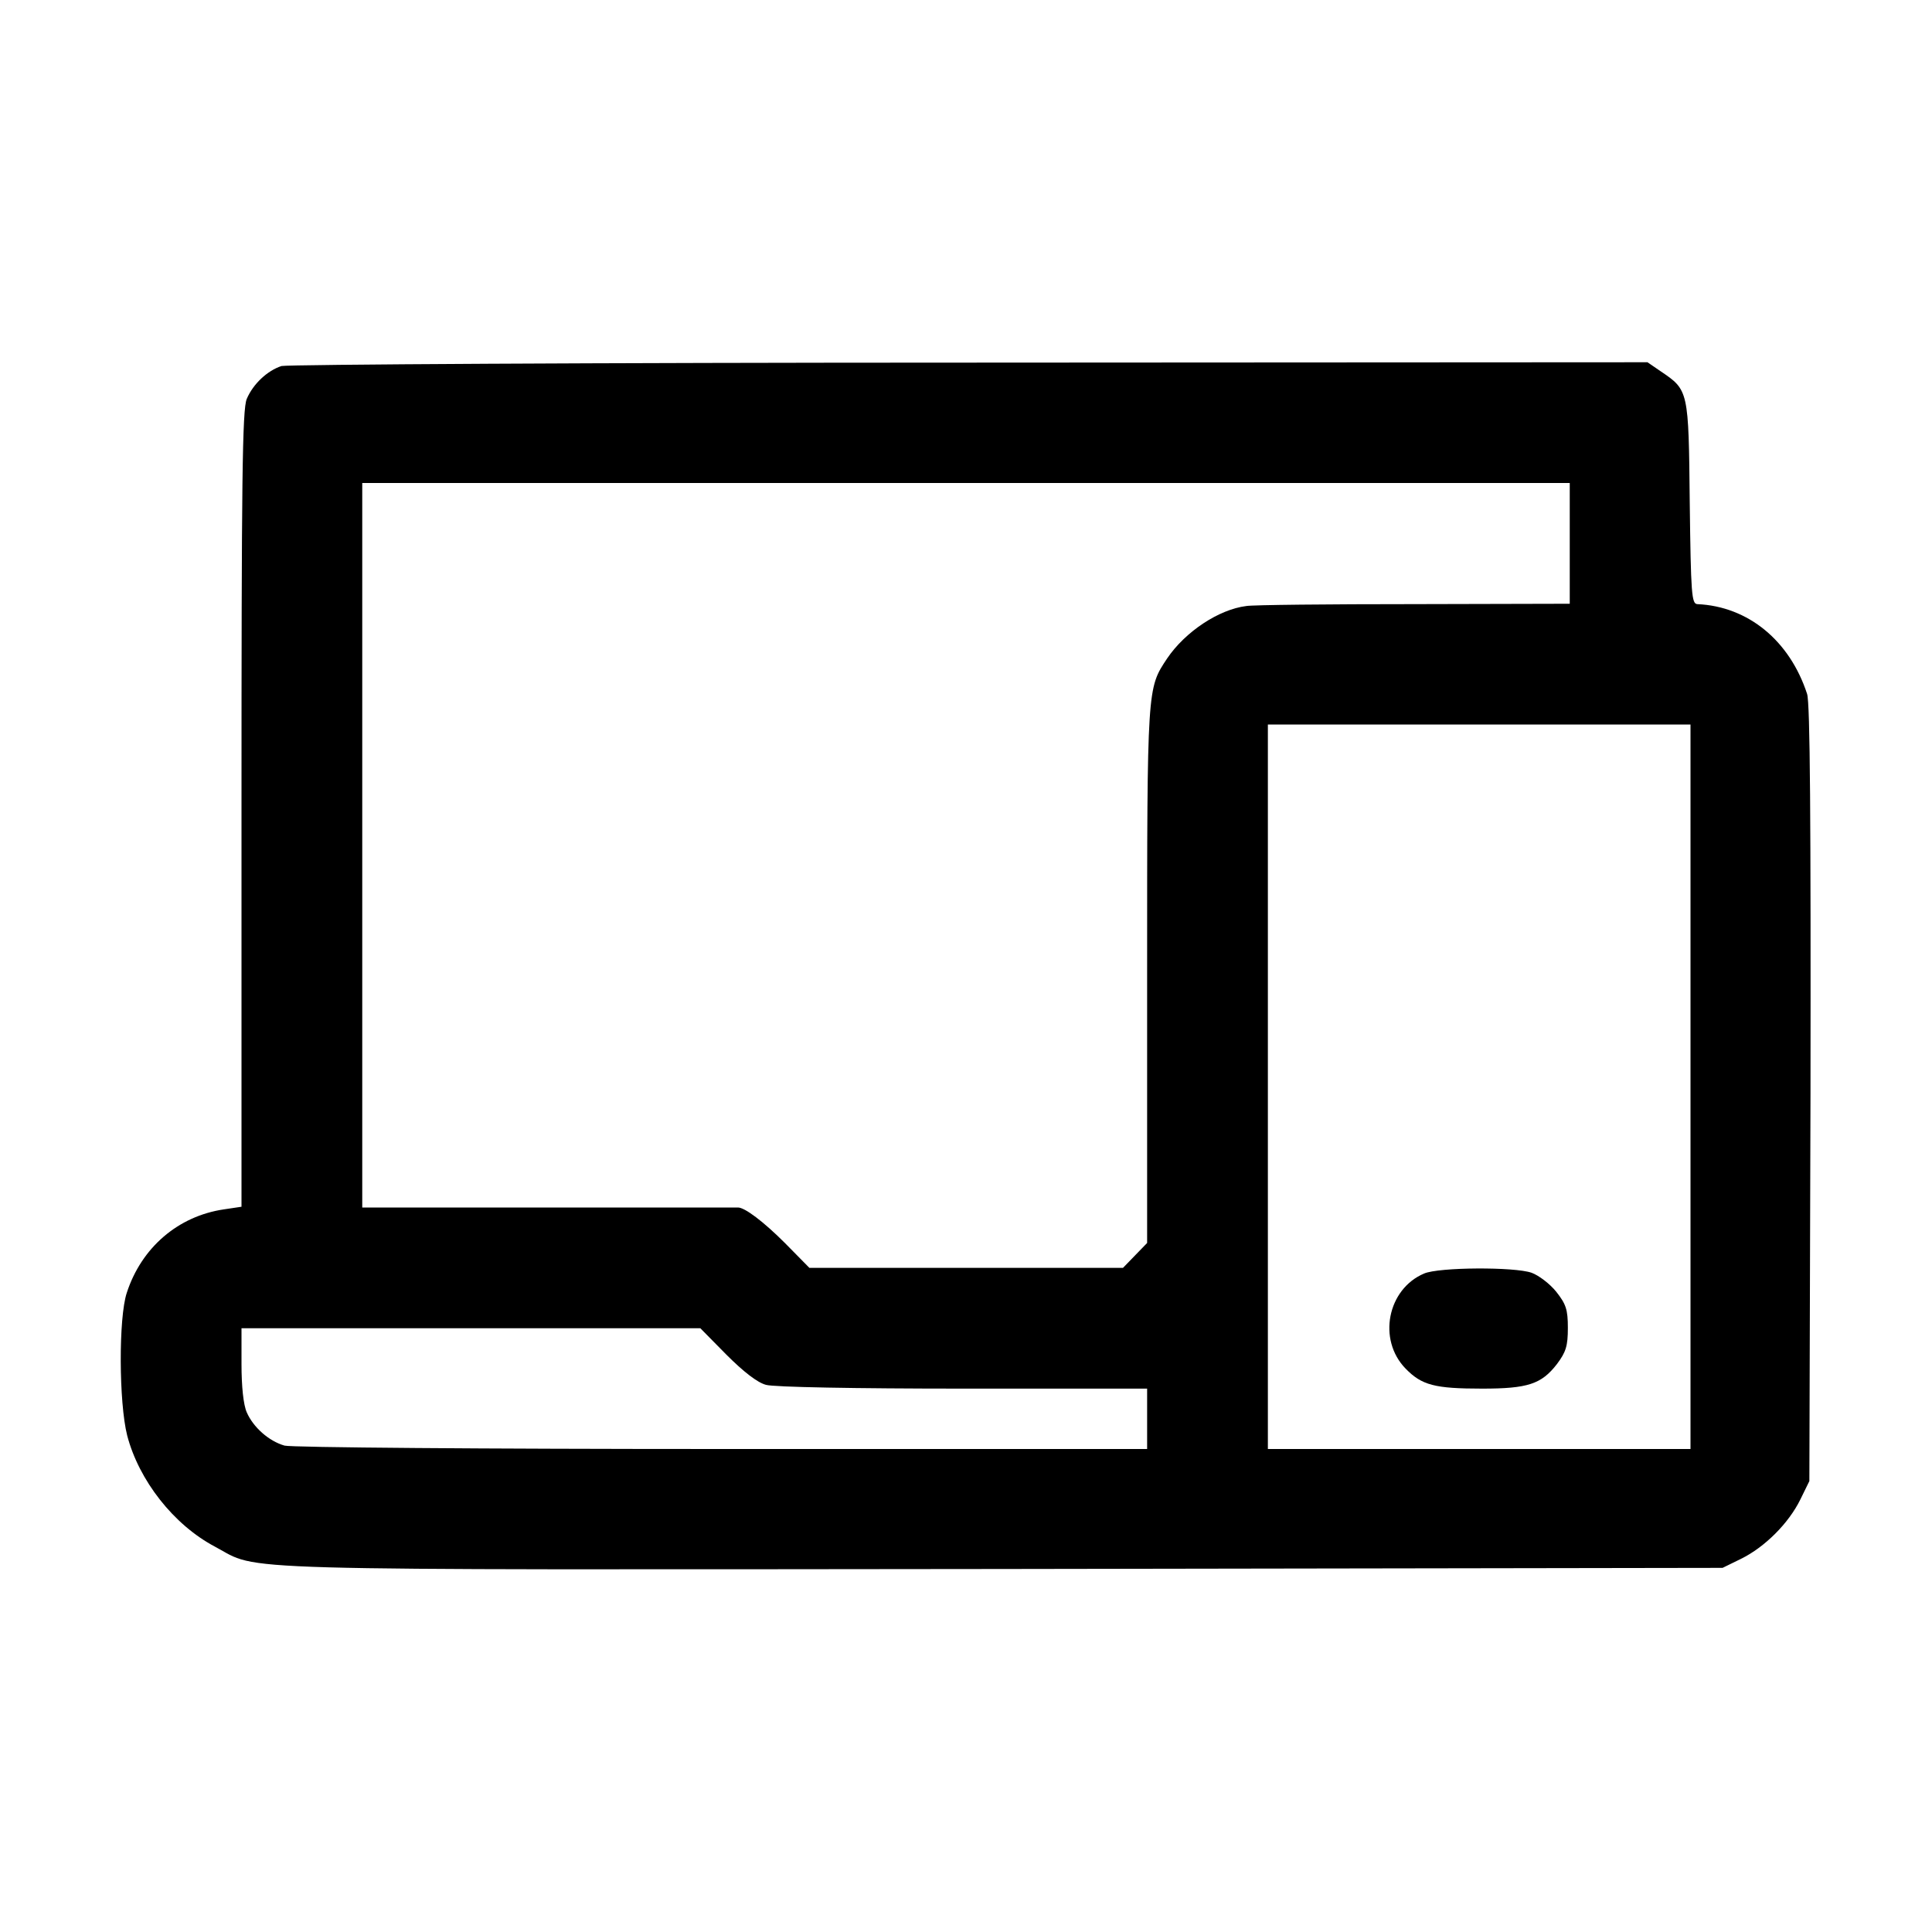 <?xml version="1.0" standalone="no"?>
<!DOCTYPE svg PUBLIC "-//W3C//DTD SVG 20010904//EN"
 "http://www.w3.org/TR/2001/REC-SVG-20010904/DTD/svg10.dtd">
<svg version="1.0" xmlns="http://www.w3.org/2000/svg"
 width="512pt" height="512pt" viewBox="0 0 512 512"
 preserveAspectRatio="xMidYMid meet">
<g transform="translate(0,512) scale(0.1,-0.1)"
fill="#000000" stroke="none">
<path d="M746 4150 c-37 -12 -75 -47 -92 -87 -12 -27 -14 -216 -14 -1087 l0
-1054 -47 -7 c-121 -18 -218 -101 -257 -221 -22 -66 -21 -291 1 -378 31 -119
123 -237 233 -295 122 -65 -16 -61 2085 -59 l1910 3 49 24 c63 31 126 94 157
157 l24 49 3 1026 c1 728 -1 1036 -9 1060 -46 141 -156 232 -291 238 -15 1
-17 26 -20 269 -3 298 -3 298 -77 348 l-35 24 -1796 -1 c-987 0 -1808 -5
-1824 -9z m3414 -470 l0 -160 -412 -1 c-227 0 -428 -2 -445 -5 -73 -9 -162
-68 -210 -139 -53 -80 -53 -72 -53 -839 l0 -710 -32 -33 -32 -33 -415 0 -416
0 -65 66 c-56 56 -107 95 -125 94 -3 0 -228 0 -500 0 l-495 0 0 960 0 960
1600 0 1600 0 0 -160z m320 -1440 l0 -960 -560 0 -560 0 0 960 0 960 560 0
560 0 0 -960z m-2555 -710 c45 -45 82 -74 105 -80 20 -6 237 -10 523 -10 l487
0 0 -80 0 -80 -1128 0 c-631 0 -1141 4 -1158 9 -42 12 -83 49 -100 88 -9 20
-14 69 -14 128 l0 95 608 0 608 0 69 -70z"/>
<path d="M3774 1745 c-97 -41 -124 -175 -49 -252 43 -44 77 -53 203 -53 121 0
157 12 198 65 24 32 29 48 29 96 0 49 -5 63 -31 96 -17 21 -46 43 -65 50 -45
16 -246 15 -285 -2z"/>
</g>
</svg>
